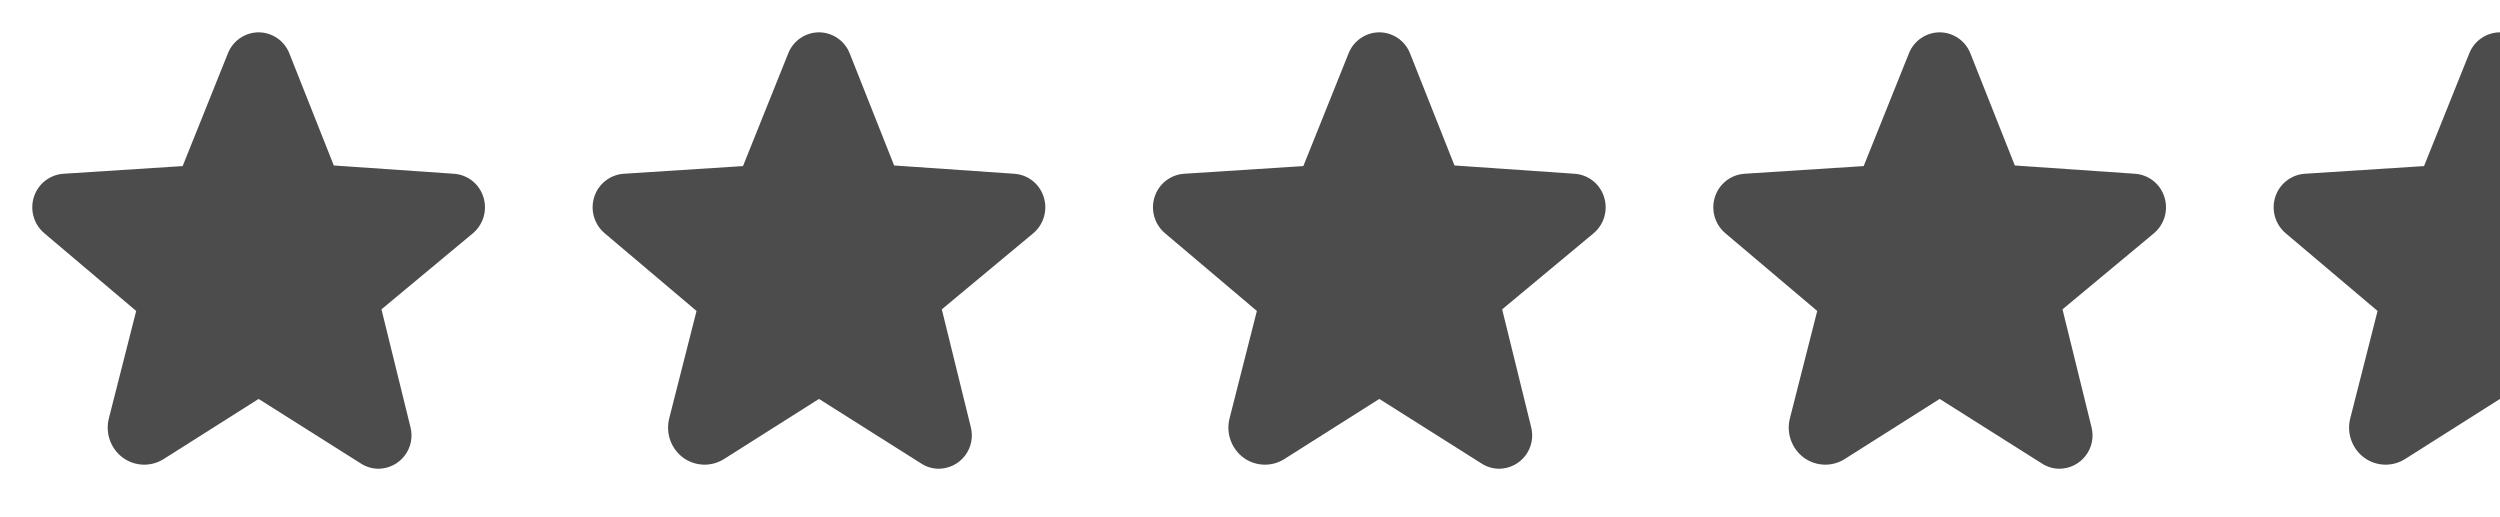 <svg width="116" height="24" viewBox="0 0 116 24" fill="none" xmlns="http://www.w3.org/2000/svg">
<g clip-path="url(#clip0_9763_90134)">
<path d="M22.425 9.131C22.331 8.836 22.15 8.576 21.906 8.385C21.662 8.194 21.366 8.082 21.056 8.062L15.488 7.678L13.425 2.475C13.312 2.188 13.117 1.942 12.862 1.769C12.608 1.595 12.308 1.501 12 1.5C11.692 1.501 11.392 1.595 11.138 1.769C10.884 1.942 10.688 2.188 10.575 2.475L8.475 7.706L2.944 8.062C2.635 8.083 2.339 8.196 2.095 8.387C1.851 8.577 1.67 8.837 1.575 9.131C1.478 9.43 1.472 9.752 1.559 10.054C1.646 10.357 1.821 10.626 2.063 10.828L6.319 14.428L5.053 19.406C4.966 19.743 4.981 20.098 5.099 20.426C5.216 20.754 5.428 21.039 5.71 21.244C5.982 21.44 6.307 21.549 6.643 21.56C6.979 21.57 7.31 21.479 7.594 21.3L11.991 18.516H12.009L16.744 21.506C16.987 21.664 17.27 21.749 17.559 21.75C17.796 21.748 18.029 21.692 18.24 21.586C18.452 21.48 18.636 21.327 18.779 21.139C18.922 20.951 19.02 20.732 19.066 20.5C19.111 20.268 19.102 20.028 19.041 19.8L17.7 14.353L21.938 10.828C22.179 10.626 22.355 10.357 22.442 10.054C22.528 9.752 22.523 9.43 22.425 9.131Z" fill="black" fill-opacity="0.7"/>
<path d="M48.425 9.131C48.331 8.836 48.15 8.576 47.906 8.385C47.662 8.194 47.366 8.082 47.056 8.062L41.488 7.678L39.425 2.475C39.312 2.188 39.117 1.942 38.862 1.769C38.608 1.595 38.308 1.501 38 1.5C37.692 1.501 37.392 1.595 37.138 1.769C36.884 1.942 36.688 2.188 36.575 2.475L34.475 7.706L28.944 8.062C28.635 8.083 28.339 8.196 28.095 8.387C27.851 8.577 27.67 8.837 27.575 9.131C27.478 9.43 27.472 9.752 27.559 10.054C27.646 10.357 27.821 10.626 28.063 10.828L32.319 14.428L31.053 19.406C30.966 19.743 30.982 20.098 31.099 20.426C31.215 20.754 31.428 21.039 31.709 21.244C31.982 21.44 32.307 21.549 32.643 21.56C32.979 21.57 33.31 21.479 33.594 21.3L37.991 18.516H38.01L42.744 21.506C42.987 21.664 43.27 21.749 43.559 21.75C43.796 21.748 44.029 21.692 44.24 21.586C44.452 21.48 44.636 21.327 44.779 21.139C44.922 20.951 45.02 20.732 45.066 20.5C45.111 20.268 45.102 20.028 45.041 19.8L43.7 14.353L47.938 10.828C48.179 10.626 48.355 10.357 48.441 10.054C48.528 9.752 48.523 9.43 48.425 9.131Z" fill="black" fill-opacity="0.7"/>
<path d="M74.425 9.131C74.331 8.836 74.15 8.576 73.906 8.385C73.662 8.194 73.366 8.082 73.056 8.062L67.488 7.678L65.425 2.475C65.312 2.188 65.117 1.942 64.862 1.769C64.608 1.595 64.308 1.501 64 1.5C63.692 1.501 63.392 1.595 63.138 1.769C62.884 1.942 62.688 2.188 62.575 2.475L60.475 7.706L54.944 8.062C54.635 8.083 54.339 8.196 54.095 8.387C53.851 8.577 53.67 8.837 53.575 9.131C53.478 9.43 53.472 9.752 53.559 10.054C53.646 10.357 53.821 10.626 54.063 10.828L58.319 14.428L57.053 19.406C56.966 19.743 56.981 20.098 57.099 20.426C57.215 20.754 57.428 21.039 57.709 21.244C57.982 21.44 58.307 21.549 58.643 21.56C58.979 21.57 59.31 21.479 59.594 21.3L63.991 18.516H64.01L68.744 21.506C68.987 21.664 69.27 21.749 69.559 21.75C69.796 21.748 70.029 21.692 70.24 21.586C70.452 21.48 70.636 21.327 70.779 21.139C70.922 20.951 71.02 20.732 71.066 20.5C71.111 20.268 71.102 20.028 71.041 19.8L69.7 14.353L73.938 10.828C74.179 10.626 74.355 10.357 74.442 10.054C74.528 9.752 74.523 9.43 74.425 9.131Z" fill="black" fill-opacity="0.7"/>
<path d="M100.425 9.131C100.331 8.836 100.15 8.576 99.906 8.385C99.662 8.194 99.366 8.082 99.056 8.062L93.488 7.678L91.425 2.475C91.312 2.188 91.117 1.942 90.862 1.769C90.608 1.595 90.308 1.501 90 1.5C89.692 1.501 89.392 1.595 89.138 1.769C88.884 1.942 88.688 2.188 88.575 2.475L86.475 7.706L80.944 8.062C80.635 8.083 80.339 8.196 80.095 8.387C79.851 8.577 79.67 8.837 79.575 9.131C79.478 9.43 79.472 9.752 79.559 10.054C79.646 10.357 79.821 10.626 80.063 10.828L84.319 14.428L83.053 19.406C82.966 19.743 82.981 20.098 83.099 20.426C83.216 20.754 83.428 21.039 83.71 21.244C83.982 21.44 84.307 21.549 84.643 21.56C84.979 21.57 85.31 21.479 85.594 21.3L89.991 18.516H90.01L94.744 21.506C94.987 21.664 95.27 21.749 95.559 21.75C95.796 21.748 96.029 21.692 96.24 21.586C96.452 21.48 96.636 21.327 96.779 21.139C96.922 20.951 97.02 20.732 97.066 20.5C97.111 20.268 97.102 20.028 97.041 19.8L95.7 14.353L99.938 10.828C100.179 10.626 100.355 10.357 100.442 10.054C100.528 9.752 100.523 9.43 100.425 9.131Z" fill="black" fill-opacity="0.7"/>
<path d="M126.425 9.131C126.331 8.836 126.15 8.576 125.906 8.385C125.662 8.194 125.365 8.082 125.056 8.062L119.487 7.678L117.425 2.475C117.312 2.188 117.116 1.942 116.862 1.769C116.608 1.595 116.308 1.501 116 1.5C115.692 1.501 115.392 1.595 115.138 1.769C114.884 1.942 114.688 2.188 114.575 2.475L112.475 7.706L106.944 8.062C106.635 8.083 106.339 8.196 106.095 8.387C105.851 8.577 105.67 8.837 105.575 9.131C105.477 9.43 105.472 9.752 105.559 10.054C105.645 10.357 105.821 10.626 106.062 10.828L110.319 14.428L109.053 19.406C108.965 19.743 108.981 20.098 109.098 20.426C109.215 20.754 109.428 21.039 109.709 21.244C109.982 21.44 110.307 21.549 110.643 21.56C110.979 21.57 111.31 21.479 111.594 21.3L115.991 18.516H116.009L120.744 21.506C120.987 21.664 121.27 21.749 121.559 21.75C121.796 21.748 122.029 21.692 122.24 21.586C122.452 21.48 122.636 21.327 122.779 21.139C122.922 20.951 123.02 20.732 123.065 20.5C123.111 20.268 123.102 20.028 123.041 19.8L121.7 14.353L125.937 10.828C126.179 10.626 126.354 10.357 126.441 10.054C126.528 9.752 126.522 9.43 126.425 9.131Z" fill="black" fill-opacity="0.7"/>
</g>
<defs>
<clipPath id="clip0_9763_90134">
<rect width="116" height="24" fill="white"/>
</clipPath>
</defs>
</svg>

